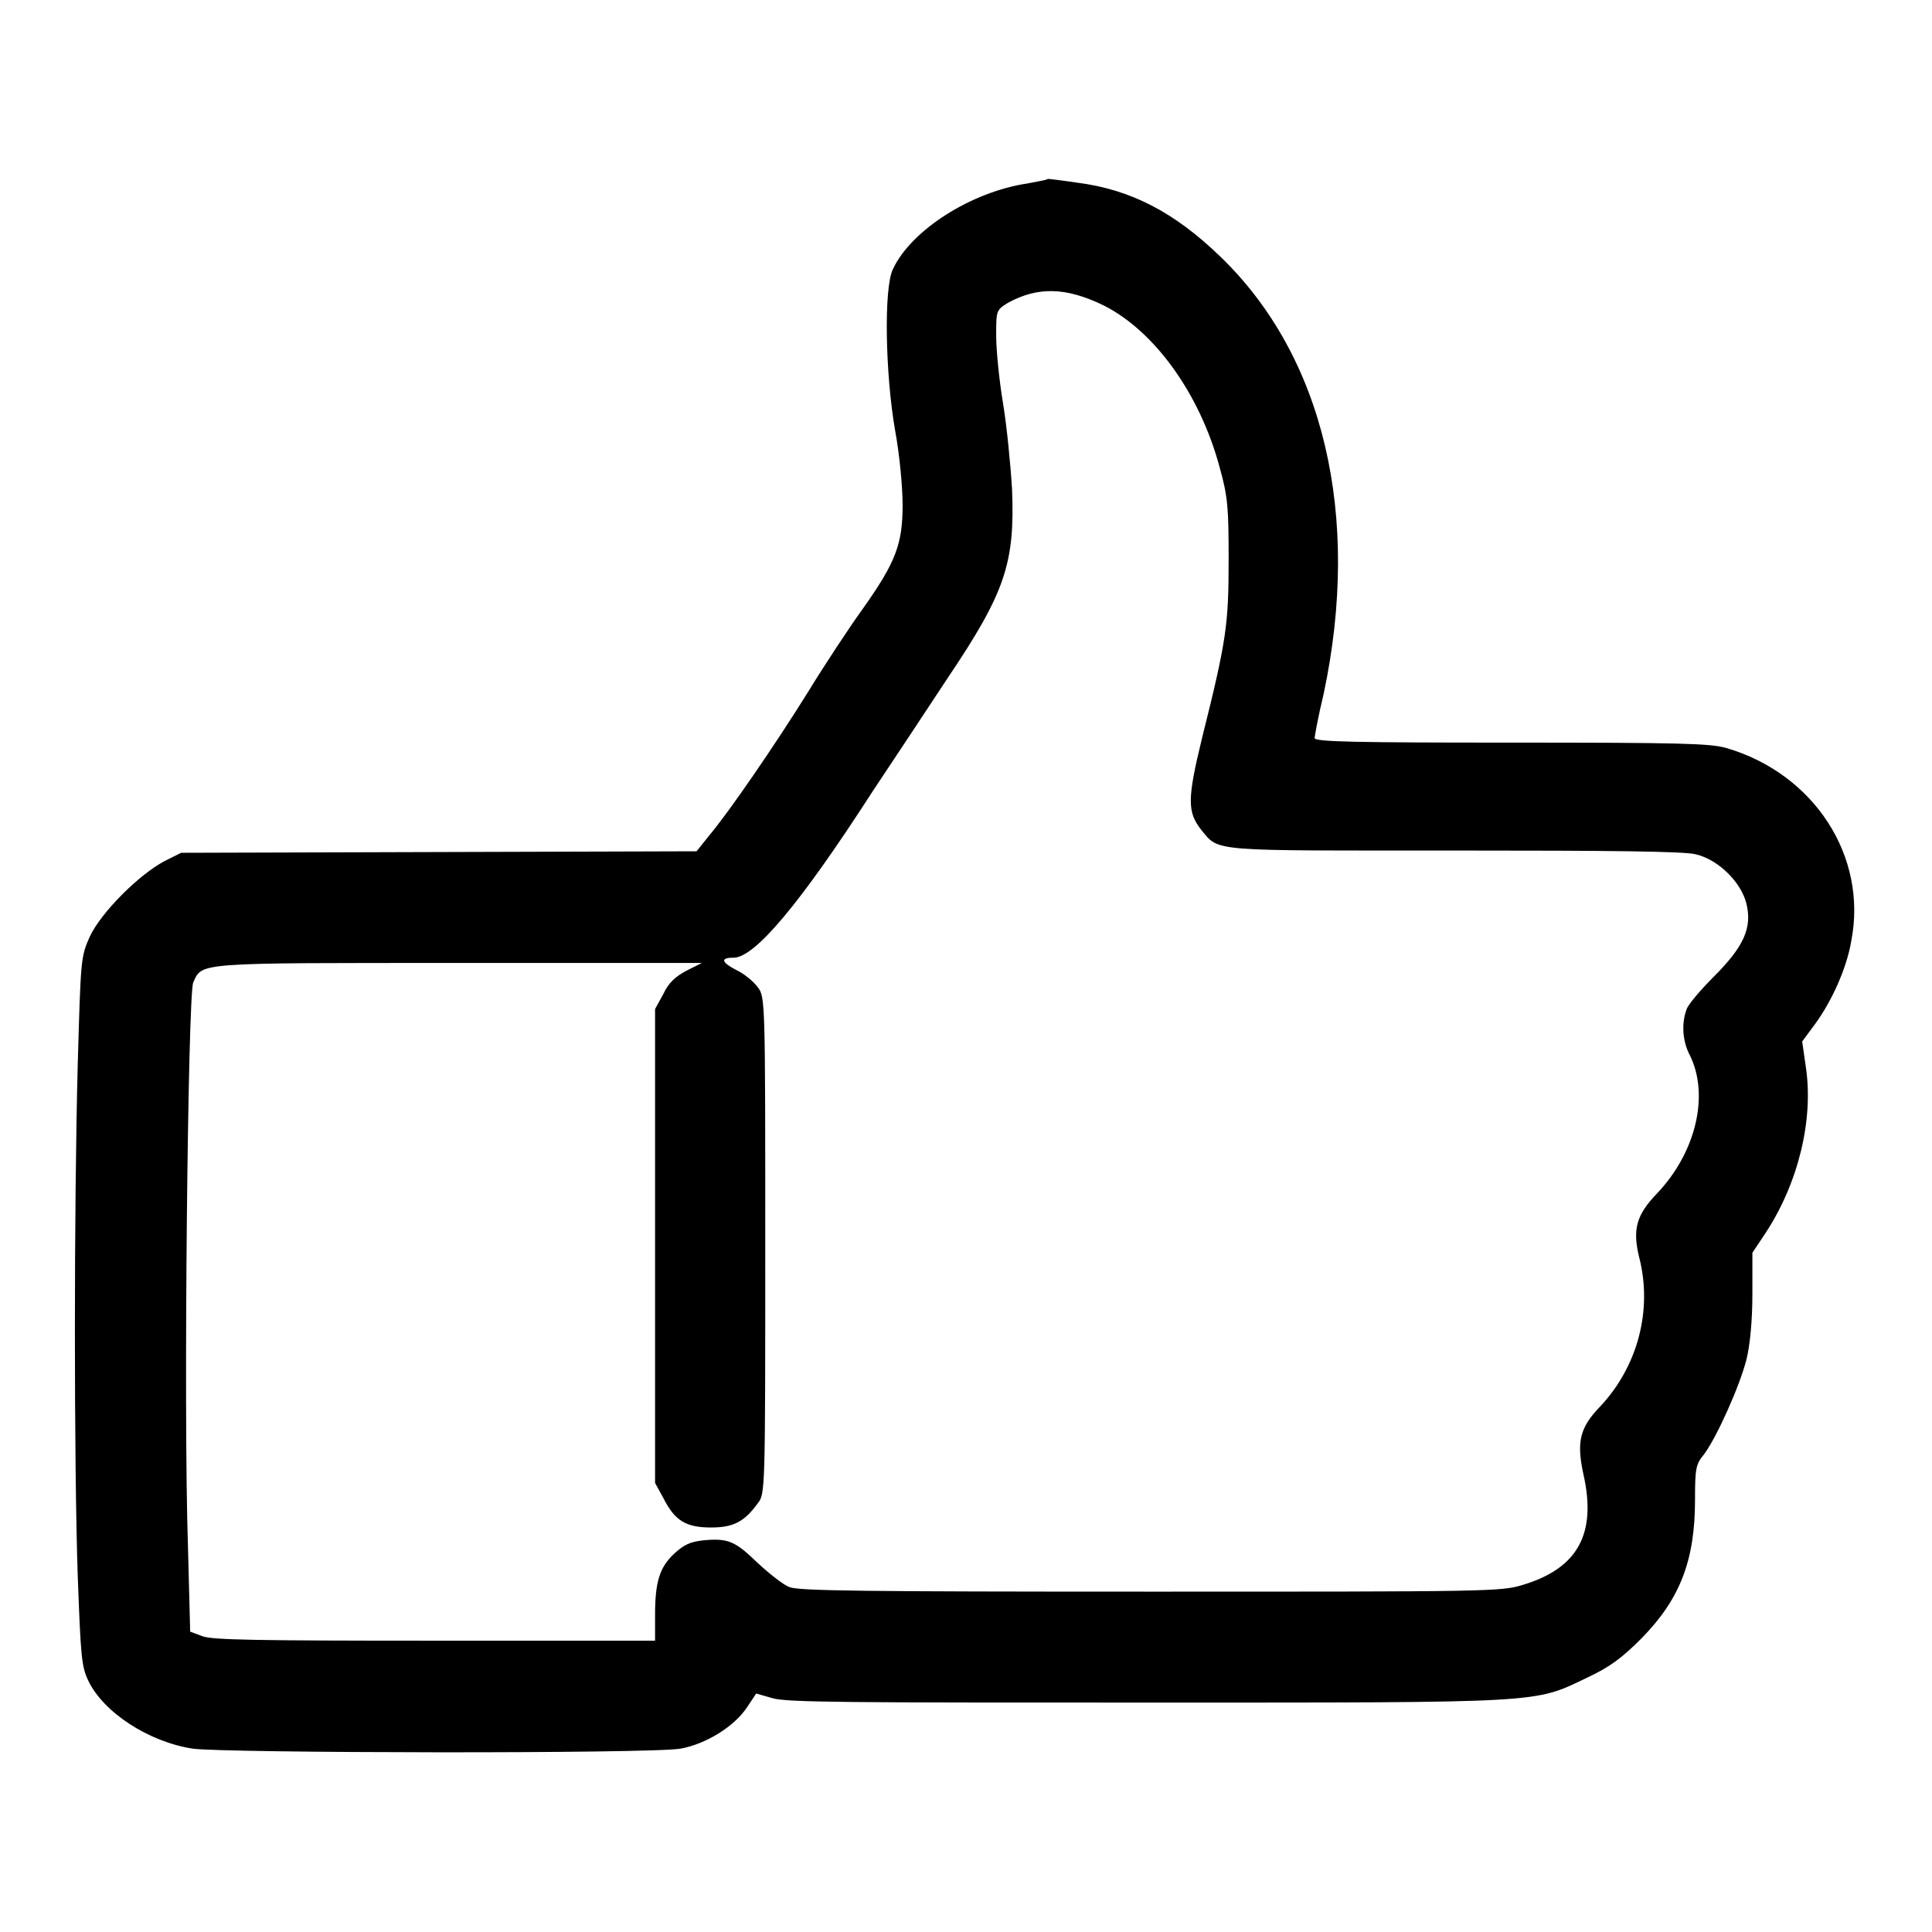<?xml version="1.0" encoding="utf-8"?>
<!-- Svg Vector Icons : http://www.onlinewebfonts.com/icon -->
<!DOCTYPE svg PUBLIC "-//W3C//DTD SVG 1.1//EN" "http://www.w3.org/Graphics/SVG/1.1/DTD/svg11.dtd">
<svg version="1.1" xmlns="http://www.w3.org/2000/svg" xmlns:xlink="http://www.w3.org/1999/xlink" x="0px" y="0px" viewBox="0 0 256 256" enable-background="new 0 0 256 256" xml:space="preserve">
<g><g><g><path fill="#000000" d="M136.2,24.3c-7.5,1.1-15.5,6.2-17.9,11.4c-1.2,2.5-1,13.8,0.3,21.3c0.6,3.2,1,7.6,1,9.9c0,5.2-0.9,7.6-5.3,13.8c-1.8,2.5-5.1,7.5-7.3,11.1c-4.3,6.9-10.4,15.8-13.1,19l-1.6,2l-34.2,0.1L24,113l-2.2,1.1c-3.4,1.8-8.4,6.8-9.9,10c-1.2,2.7-1.2,2.9-1.6,17c-0.5,18.8-0.5,52.8,0,67.7c0.4,10.8,0.5,12,1.4,13.9c2,4.2,8,8.1,13.8,9c3.9,0.6,61,0.7,64.7,0c3.3-0.6,7.1-2.9,8.8-5.5l1.2-1.8l2.1,0.6c1.8,0.6,10.5,0.6,49.6,0.6c53.1,0,51.3,0.1,58.4-3.3c3-1.4,4.6-2.6,7.2-5.2c5.1-5.2,7.1-10.3,7.1-18.4c0-4.1,0.1-4.7,1.2-6c1.7-2.3,4.7-9,5.6-12.5c0.5-2,0.8-5.3,0.8-8.7l0-5.5l1.8-2.7c4.3-6.6,6.3-14.9,5.3-21.8l-0.5-3.5l1.7-2.3c2.2-3,4.2-7.4,4.8-11c2.2-11.2-4.9-22.2-16.6-25.6c-2.2-0.6-6.1-0.7-28.5-0.7c-20.5,0-26-0.1-26-0.6c0-0.3,0.5-3,1.2-5.9c5-23.6,0-44.7-13.7-57.9c-6.1-5.9-11.9-8.9-19-9.8c-2-0.3-3.7-0.5-3.9-0.5C139,23.8,137.7,24,136.2,24.3z M146.3,40.5c6.7,3.4,12.7,11.7,15.3,21.4c1.1,3.9,1.2,5.4,1.2,12.3c0,8.6-0.3,10.7-3.5,23.5c-2,8.2-2,9.9-0.1,12.3c2.4,2.9,1,2.7,33.6,2.7c20.6,0,30.4,0.1,31.9,0.5c3,0.7,6,3.7,6.7,6.5c0.8,3.2-0.3,5.7-4.3,9.7c-1.8,1.8-3.4,3.7-3.6,4.3c-0.7,1.8-0.6,4.2,0.4,6.1c2.6,5.2,0.9,12.8-4.3,18.3c-2.8,2.9-3.3,4.8-2.4,8.5c1.8,7-0.2,14.5-5.2,19.8c-2.7,2.8-3.1,4.7-2.2,8.9c1.8,7.9-0.7,12.5-8,14.7c-2.9,0.9-4.5,0.9-49.3,0.9c-38.3,0-46.6-0.1-47.9-0.6c-0.8-0.3-2.7-1.8-4.2-3.2c-3-2.9-3.9-3.3-7.2-3c-1.8,0.2-2.6,0.6-3.9,1.8c-1.9,1.8-2.5,3.7-2.5,8.1v3.4H57.7c-24.1,0-29.6-0.1-30.9-0.6l-1.6-0.6l-0.3-11.5c-0.6-17.9,0-72.9,0.7-74.5c1.2-2.7,0.2-2.6,35.3-2.6h32.1l-2,1c-1.5,0.8-2.4,1.6-3.1,3.1l-1.1,2v31.4v31.4l1.1,2c1.5,3,3,3.9,6.3,3.9c2.9,0,4.4-0.7,6.2-3.2c1-1.2,1-1.7,1-34.2c0-32.5,0-32.9-1-34.2c-0.5-0.7-1.8-1.8-2.9-2.3c-1.9-1-2.1-1.6-0.3-1.6c2.8,0,8.8-7.1,18.4-22c3-4.5,7.5-11.3,10-15.1c7.6-11.3,8.9-15.2,8.5-25c-0.2-3.3-0.7-8.4-1.2-11.4c-0.5-3-0.9-7-0.9-8.9c0-3.4,0-3.4,1.6-4.4C137.5,38,141.2,38,146.3,40.5z"/></g></g></g>
</svg>